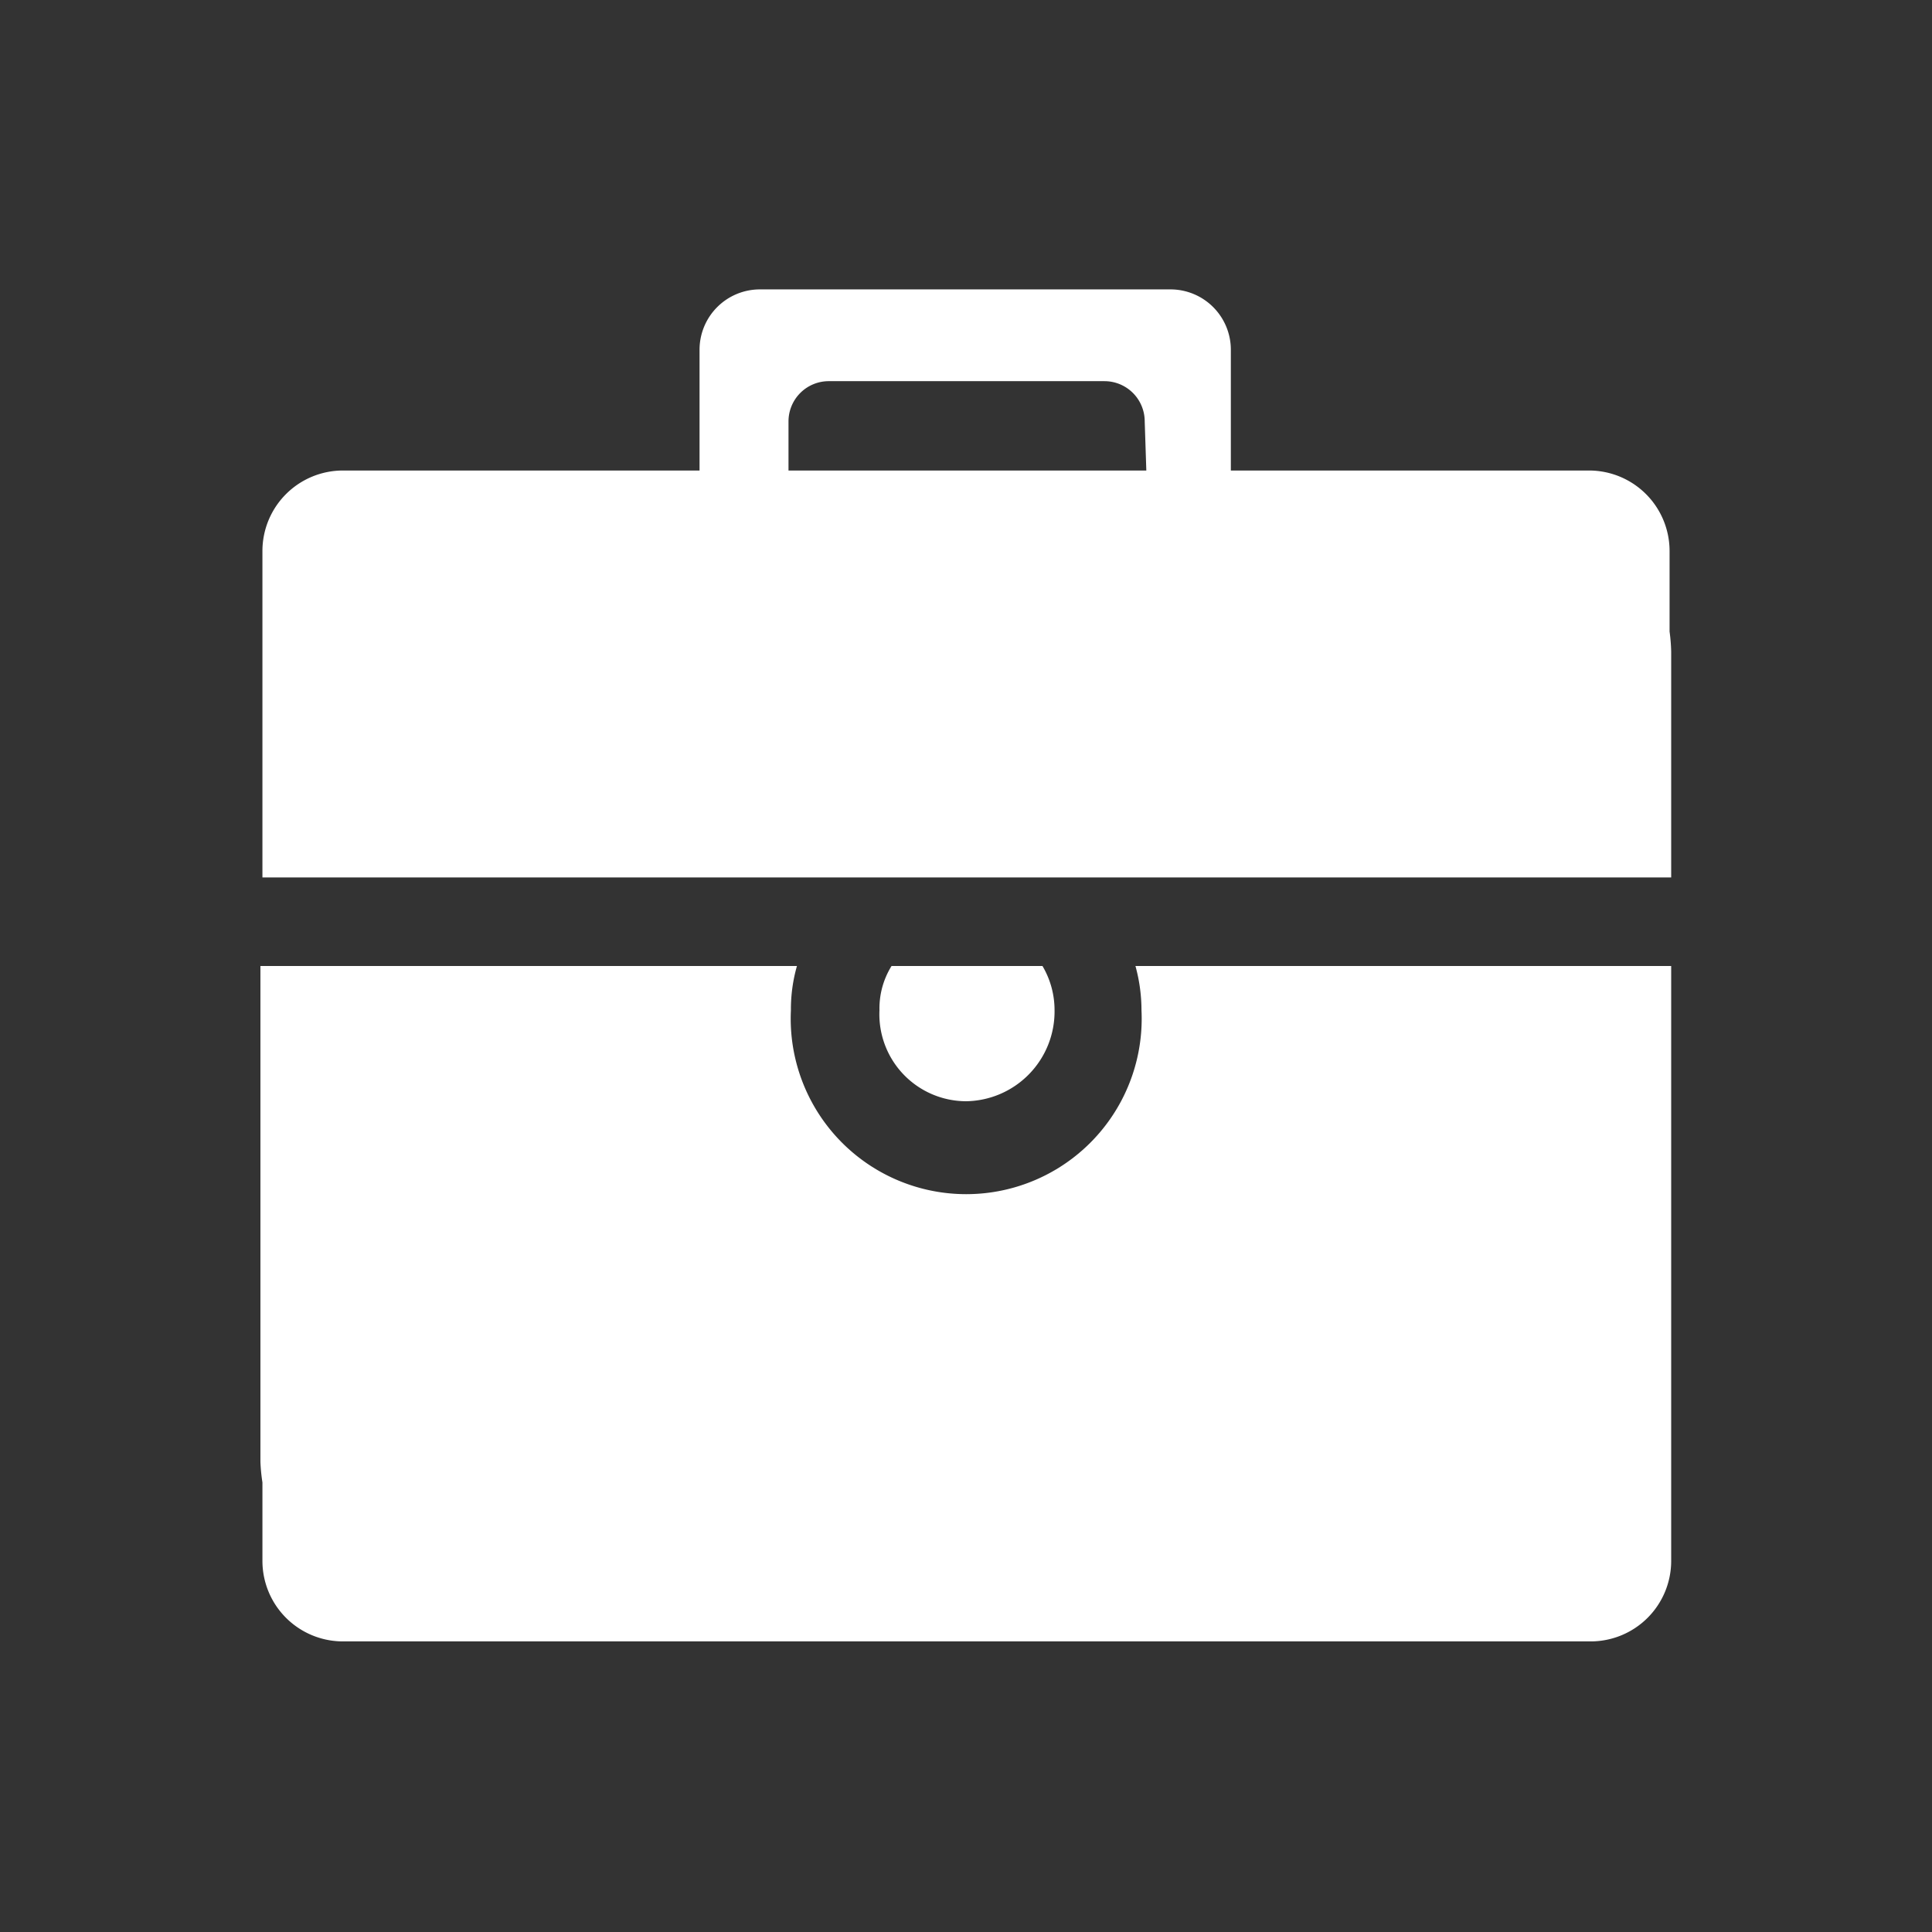 <svg t="1728390928005" class="icon" viewBox="0 0 1024 1024" version="1.1" xmlns="http://www.w3.org/2000/svg" p-id="3448" width="24" height="24"><rect x="0" y="0" width="1024" height="1024" fill="#333333" stroke="none"/><path d="M558.933 535.467a45.867 45.867 0 0 0-6.4-23.467h-80a42.667 42.667 0 0 0-6.4 23.467A46.08 46.08 0 0 0 512 583.68a47.573 47.573 0 0 0 46.933-48.213z" p-id="3449" fill="#ffffff"></path><path d="M605.013 535.467a93.013 93.013 0 1 1-185.813 0 83.413 83.413 0 0 1 3.2-23.467H138.027v262.827a94.933 94.933 0 0 0 1.067 10.88v41.6a42.667 42.667 0 0 0 42.667 42.667h661.333a42.667 42.667 0 0 0 42.667-42.667V512H601.813a88.747 88.747 0 0 1 3.2 23.467zM884.907 334.72v-42.667a42.667 42.667 0 0 0-42.667-42.667h-189.867v-64a32 32 0 0 0-32-32h-217.6a32 32 0 0 0-32 32v64H181.76a42.667 42.667 0 0 0-42.667 42.667v173.013h746.667v-119.68a94.933 94.933 0 0 0-0.853-10.667z m-277.333-85.333h-189.653v-26.027a21.333 21.333 0 0 1 21.333-21.333h146.133a21.333 21.333 0 0 1 21.333 21.333z" p-id="3450" fill="#ffffff"></path></svg>